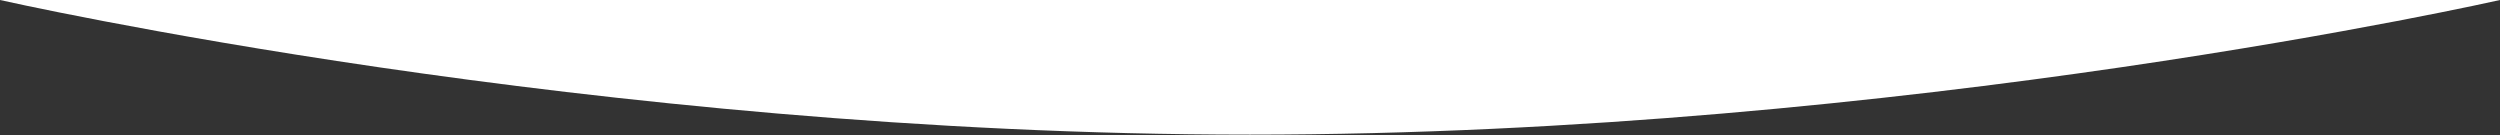 <svg width="1440" height="78" viewBox="0 0 1440 78" fill="none" xmlns="http://www.w3.org/2000/svg">
<rect x="0" y="0" width="1440" height="78" fill="#333333" stroke="none"/>
<path fill-rule="evenodd" clip-rule="evenodd" d="M720 77.55C342.5 77.55 0 0 0 0H1440C1440 0 1097.5 77.55 720 77.55Z" fill="white"/>
</svg>
